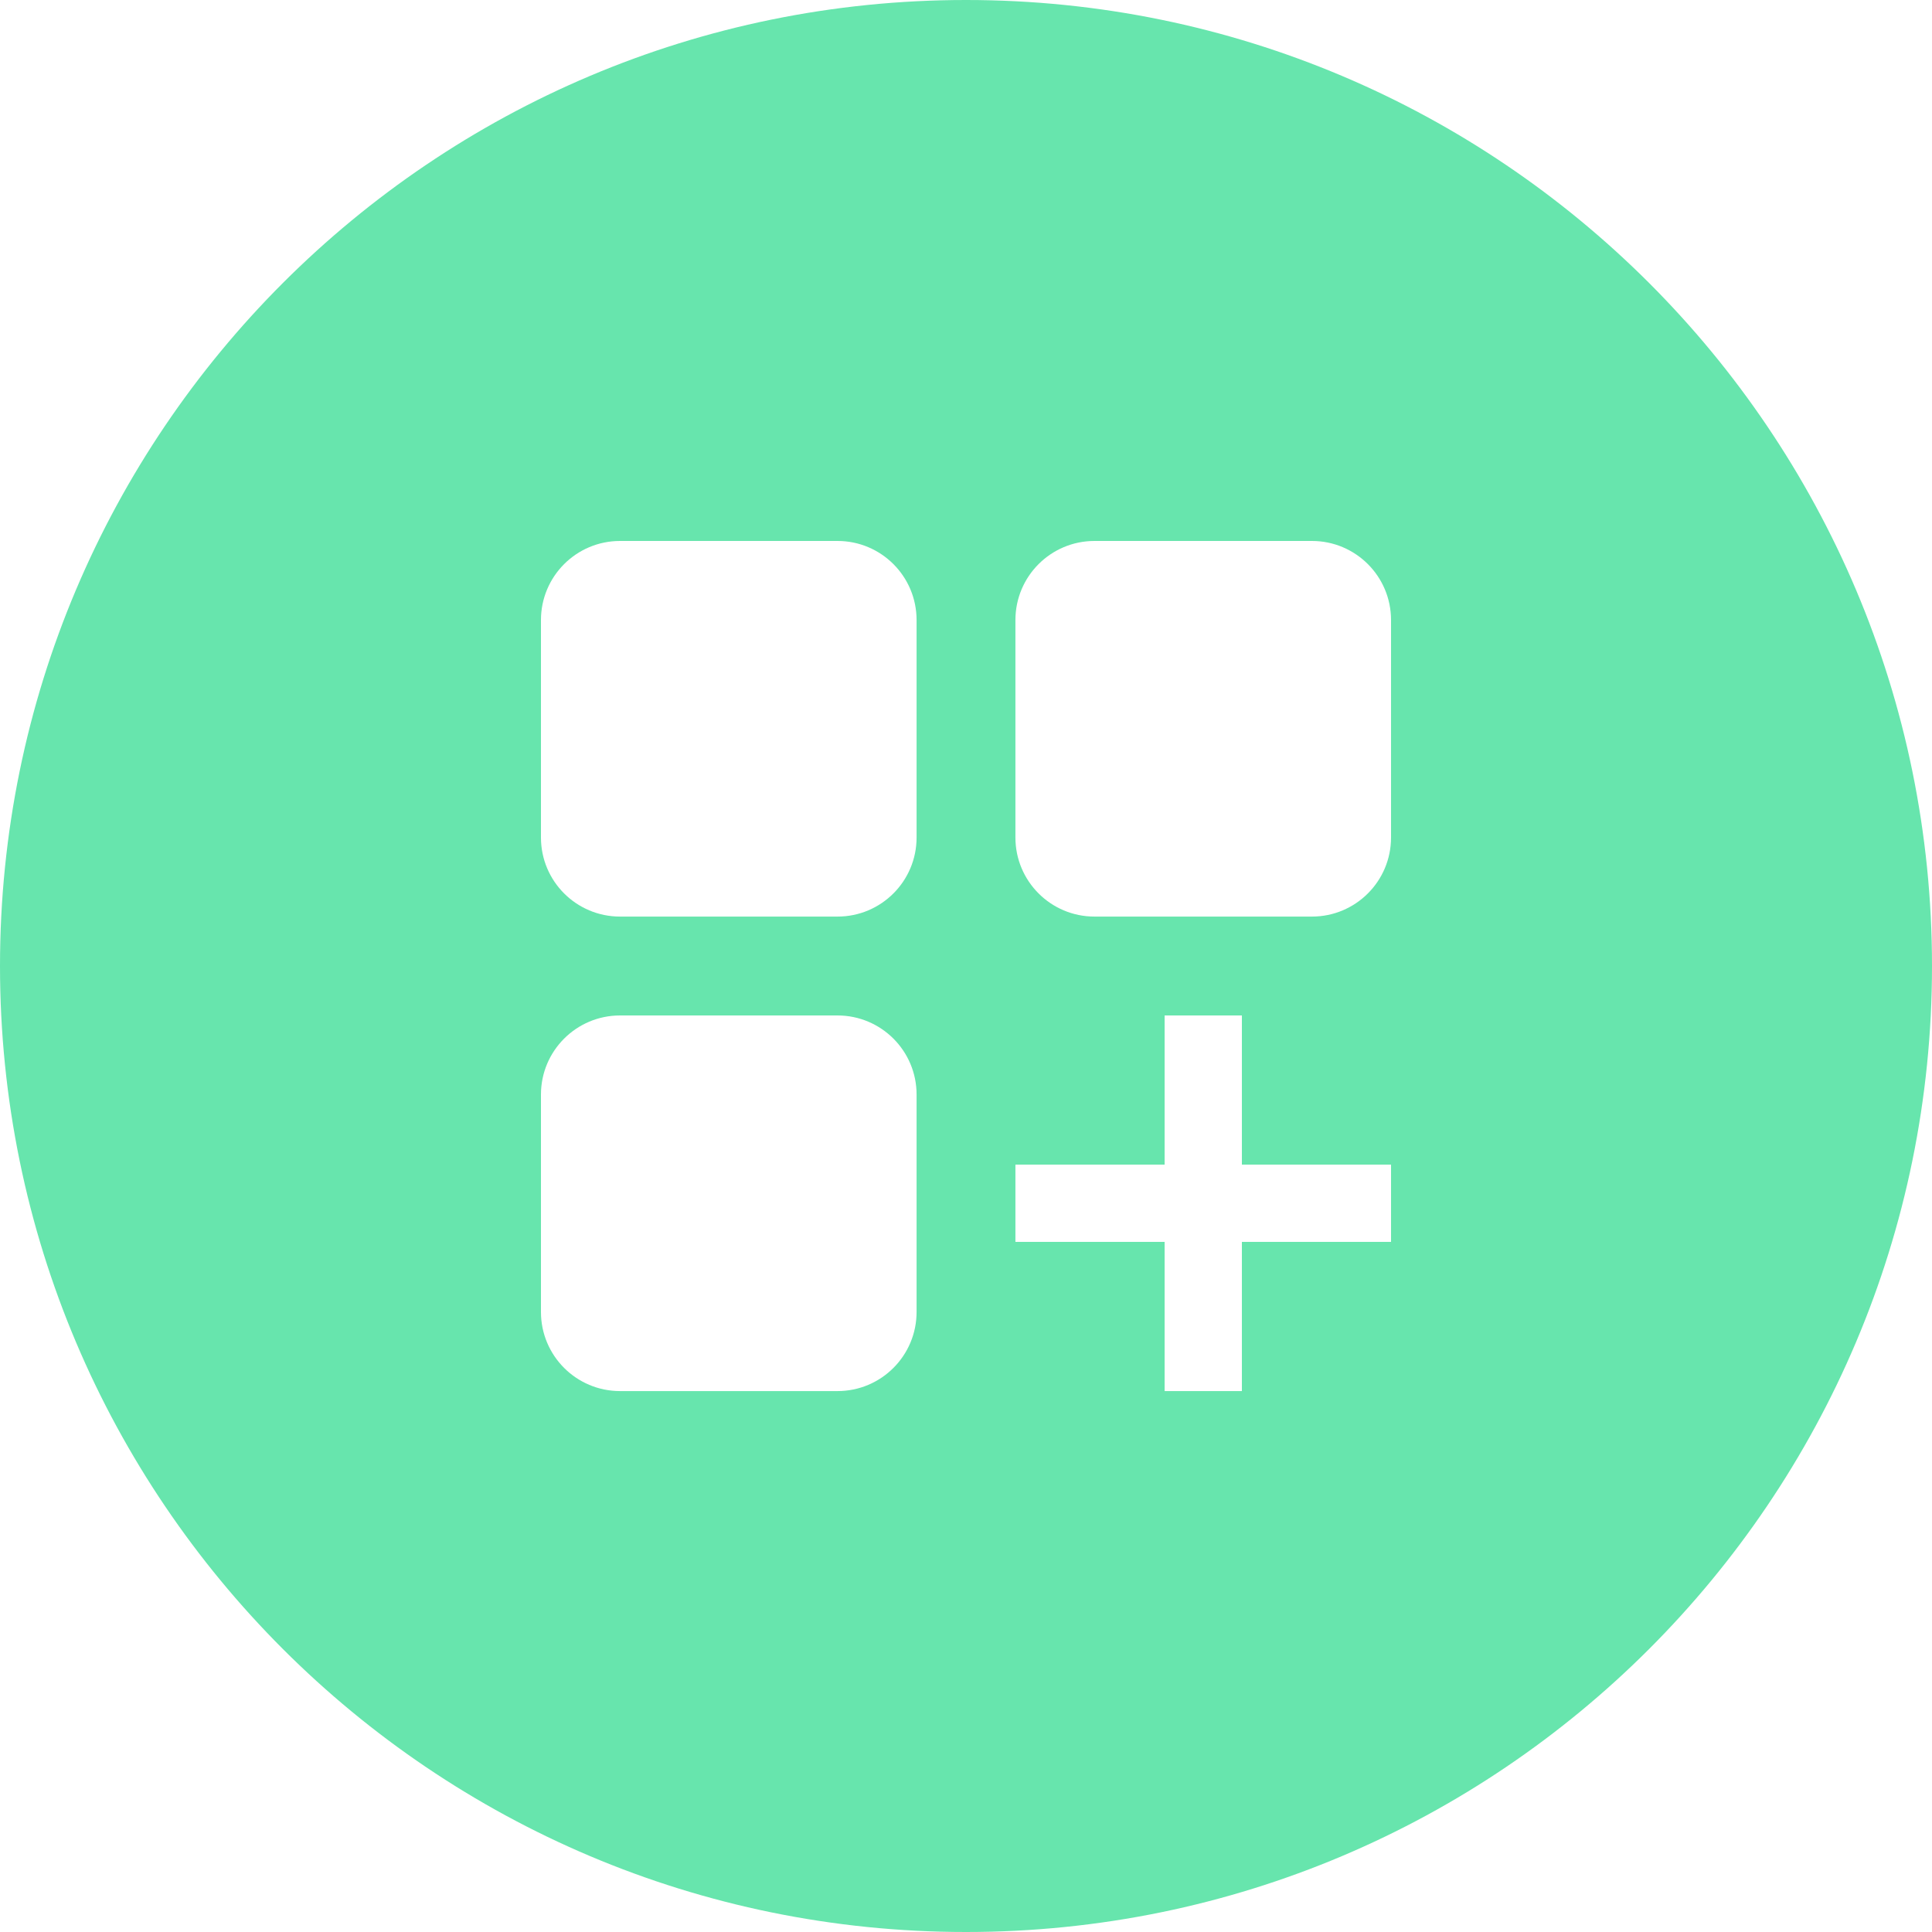<svg xmlns="http://www.w3.org/2000/svg" width="50" height="50" viewBox="0 0 50 50" fill="none"><rect width="50" height="50" fill="#F2F2F2"></rect><rect width="1440" height="4657" transform="translate(-220 -1142)" fill="white"></rect><g filter="url(#filter0_d_450_16808)"><rect x="-40" y="-40" width="500" height="243" rx="16" fill="white"></rect></g><path d="M25 50C38.807 50 50 38.807 50 25C50 11.193 38.807 0 25 0C11.193 0 0 11.193 0 25C0 38.807 11.193 50 25 50Z" fill="#67E5AD"></path><path d="M21.675 14H16.047C14.916 14 14 14.916 14 16.047V21.675C14 22.805 14.916 23.721 16.047 23.721H21.675C22.805 23.721 23.721 22.805 23.721 21.675V16.047C23.721 14.916 22.805 14 21.675 14Z" fill="white"></path><path d="M21.674 26.28H16.047C14.916 26.28 14 27.196 14 28.326V33.954C14 35.085 14.916 36.001 16.047 36.001H21.674C22.805 36.001 23.721 35.085 23.721 33.954V28.326C23.721 27.196 22.805 26.28 21.674 26.28Z" fill="white"></path><path d="M33.953 14H28.325C27.195 14 26.279 14.916 26.279 16.047V21.675C26.279 22.805 27.195 23.721 28.325 23.721H33.953C35.084 23.721 36 22.805 36 21.675V16.047C36 14.916 35.084 14 33.953 14Z" fill="white"></path><path d="M31.14 26.28V36.001" stroke="white" stroke-width="2" stroke-miterlimit="10"></path><path d="M26.279 31.14H36" stroke="white" stroke-width="2" stroke-miterlimit="10"></path><defs><filter id="filter0_d_450_16808" x="-92" y="-72" width="604" height="347" filterUnits="userSpaceOnUse" color-interpolation-filters="sRGB"><feGaussianBlur stdDeviation="25"></feGaussianBlur></filter></defs></svg>